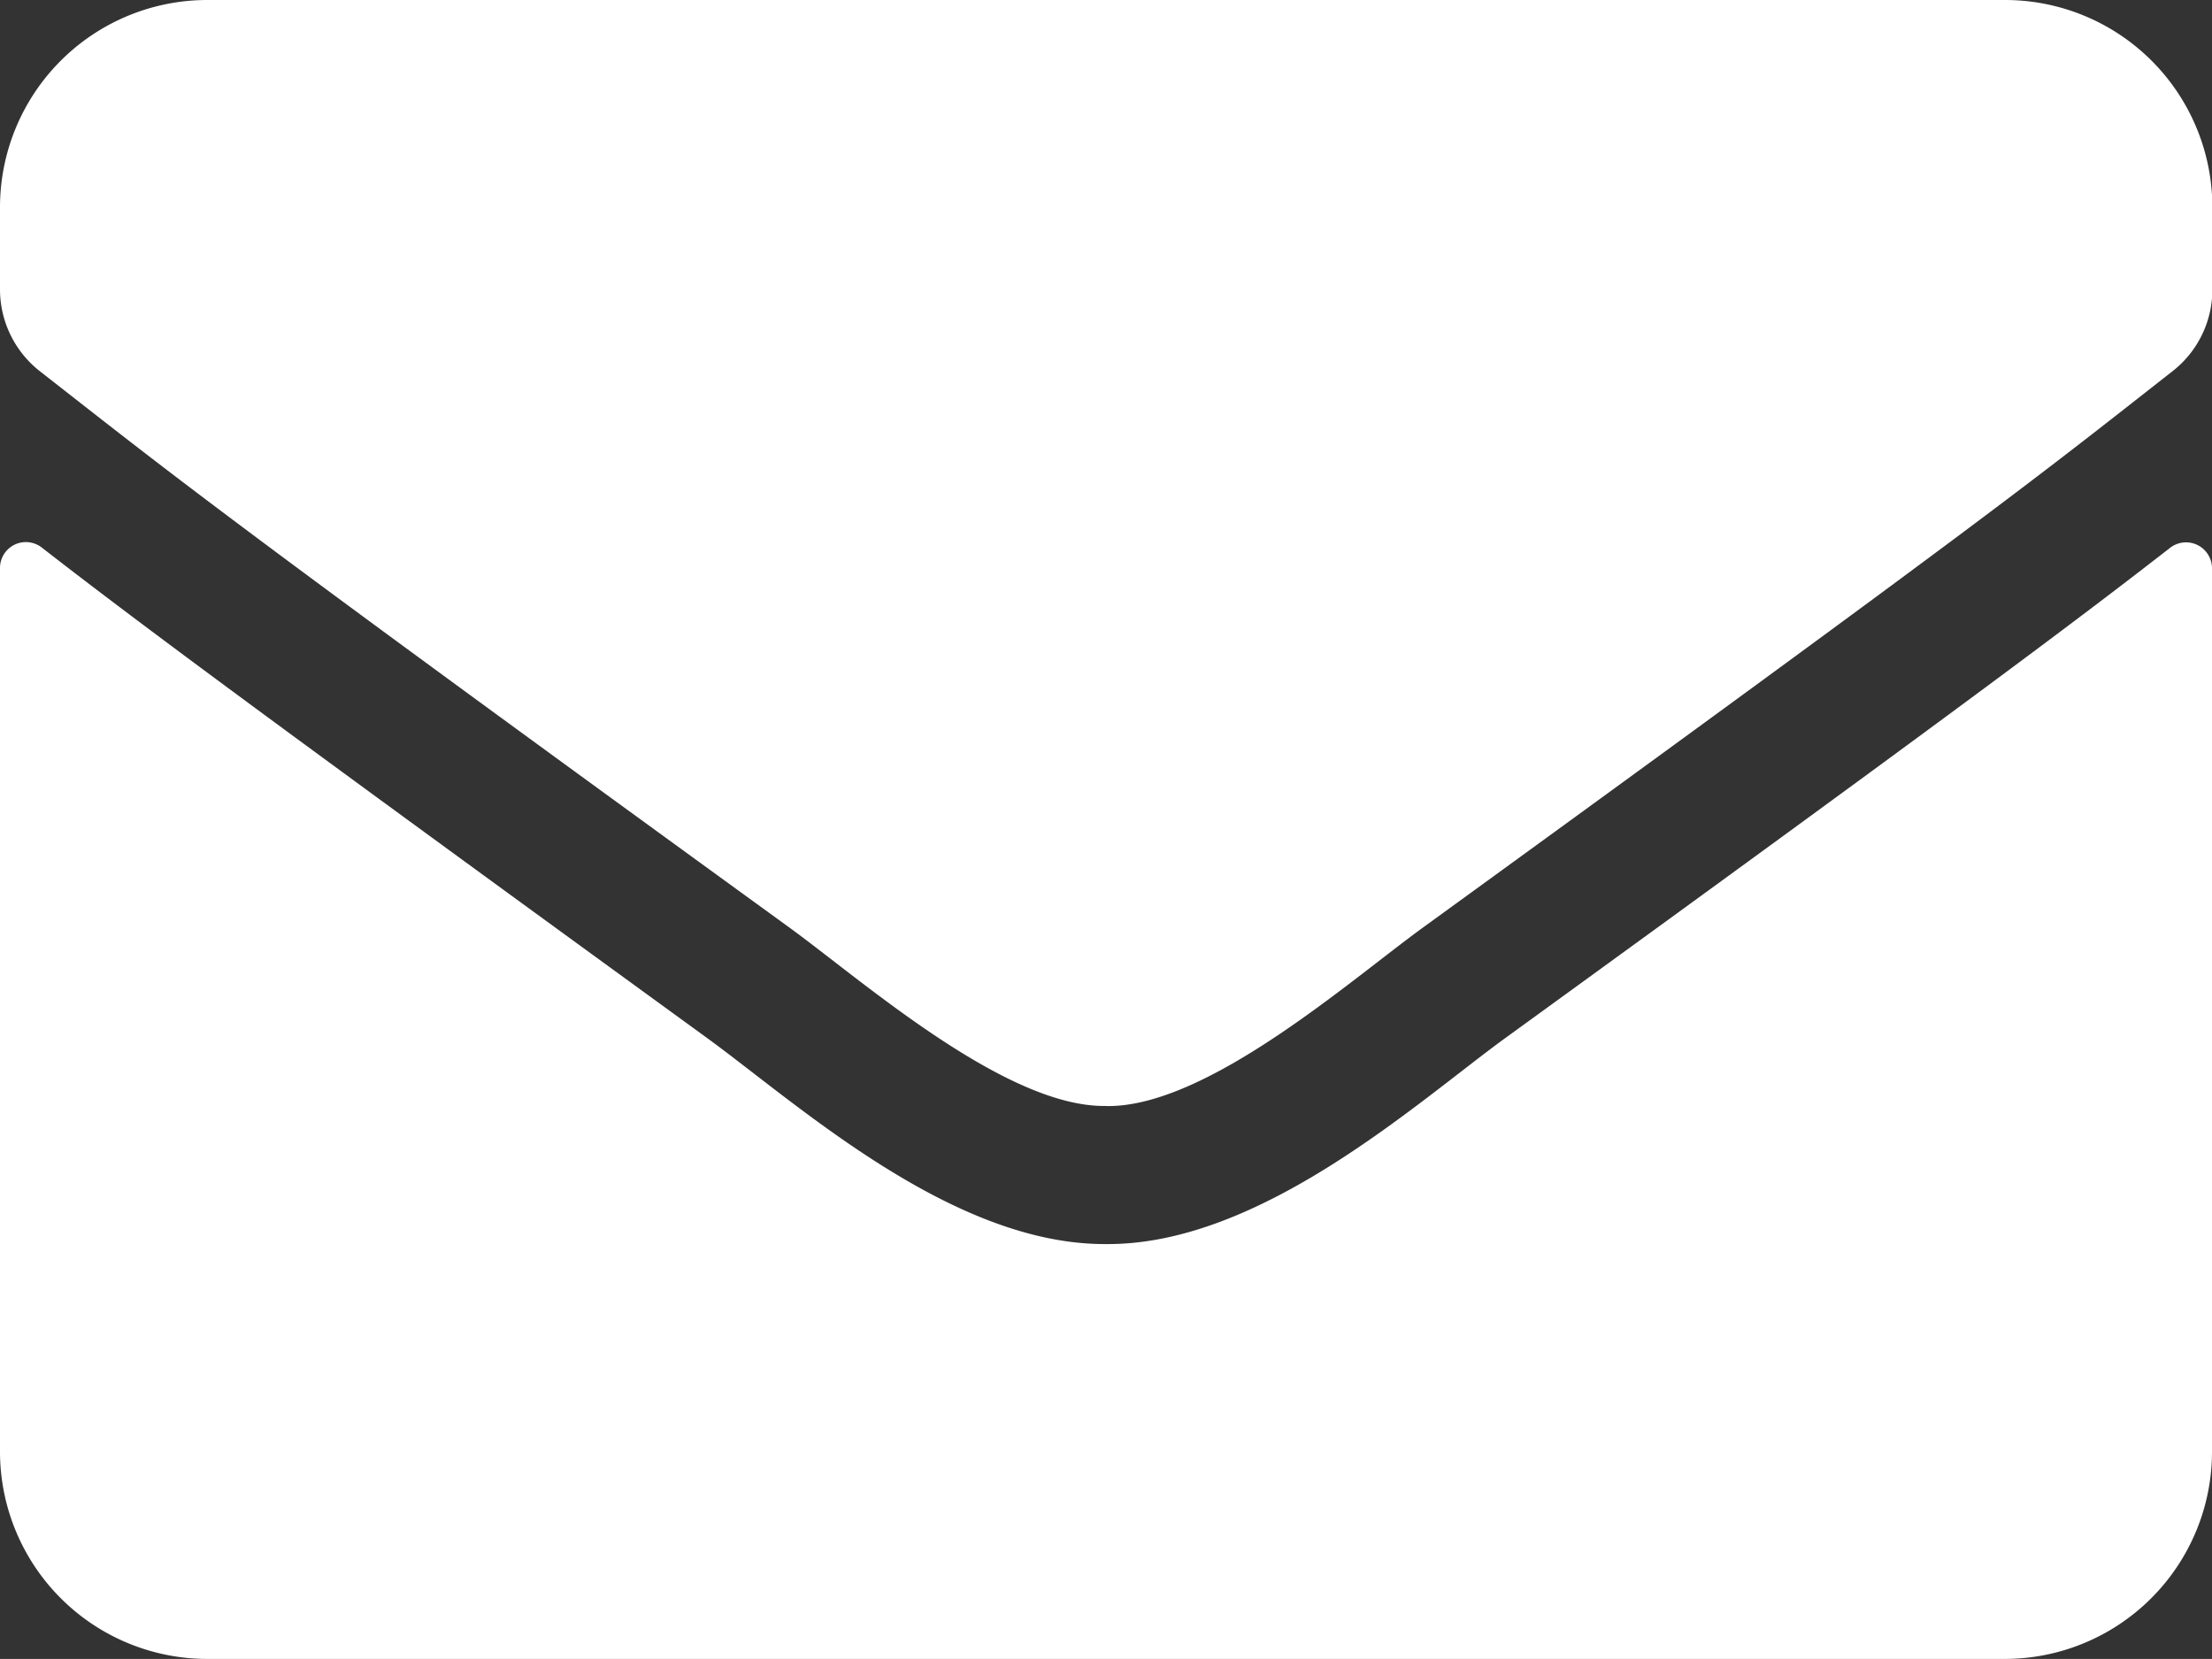 <svg xmlns="http://www.w3.org/2000/svg" width="24.537" height="18.402" viewBox="0 0 24.537 18.402">
  <rect x="0" y="0" width="24.537" height="18.402" fill="#333333" stroke="none"/>
  <path id="Icon-mail-w" d="M24.072,10.577a.288.288,0,0,1,.465.225v9.8a2.3,2.3,0,0,1-2.3,2.3H2.3A2.3,2.3,0,0,1,0,20.6v-9.8a.287.287,0,0,1,.465-.225c1.073.834,2.5,1.893,7.385,5.444,1.011.738,2.717,2.291,4.419,2.281,1.711.014,3.45-1.572,4.423-2.281C21.58,12.474,23,11.411,24.072,10.577Zm-11.8,6.192c1.112.019,2.712-1.4,3.518-1.984,6.359-4.615,6.843-5.018,8.31-6.168a1.147,1.147,0,0,0,.441-.906V6.8a2.3,2.3,0,0,0-2.3-2.3H2.3A2.3,2.3,0,0,0,0,6.8v.911a1.154,1.154,0,0,0,.441.906c1.466,1.145,1.95,1.553,8.31,6.168C9.556,15.369,11.156,16.787,12.268,16.768Z" transform="translate(0 -4.5)" fill="#fff"/>
</svg>
